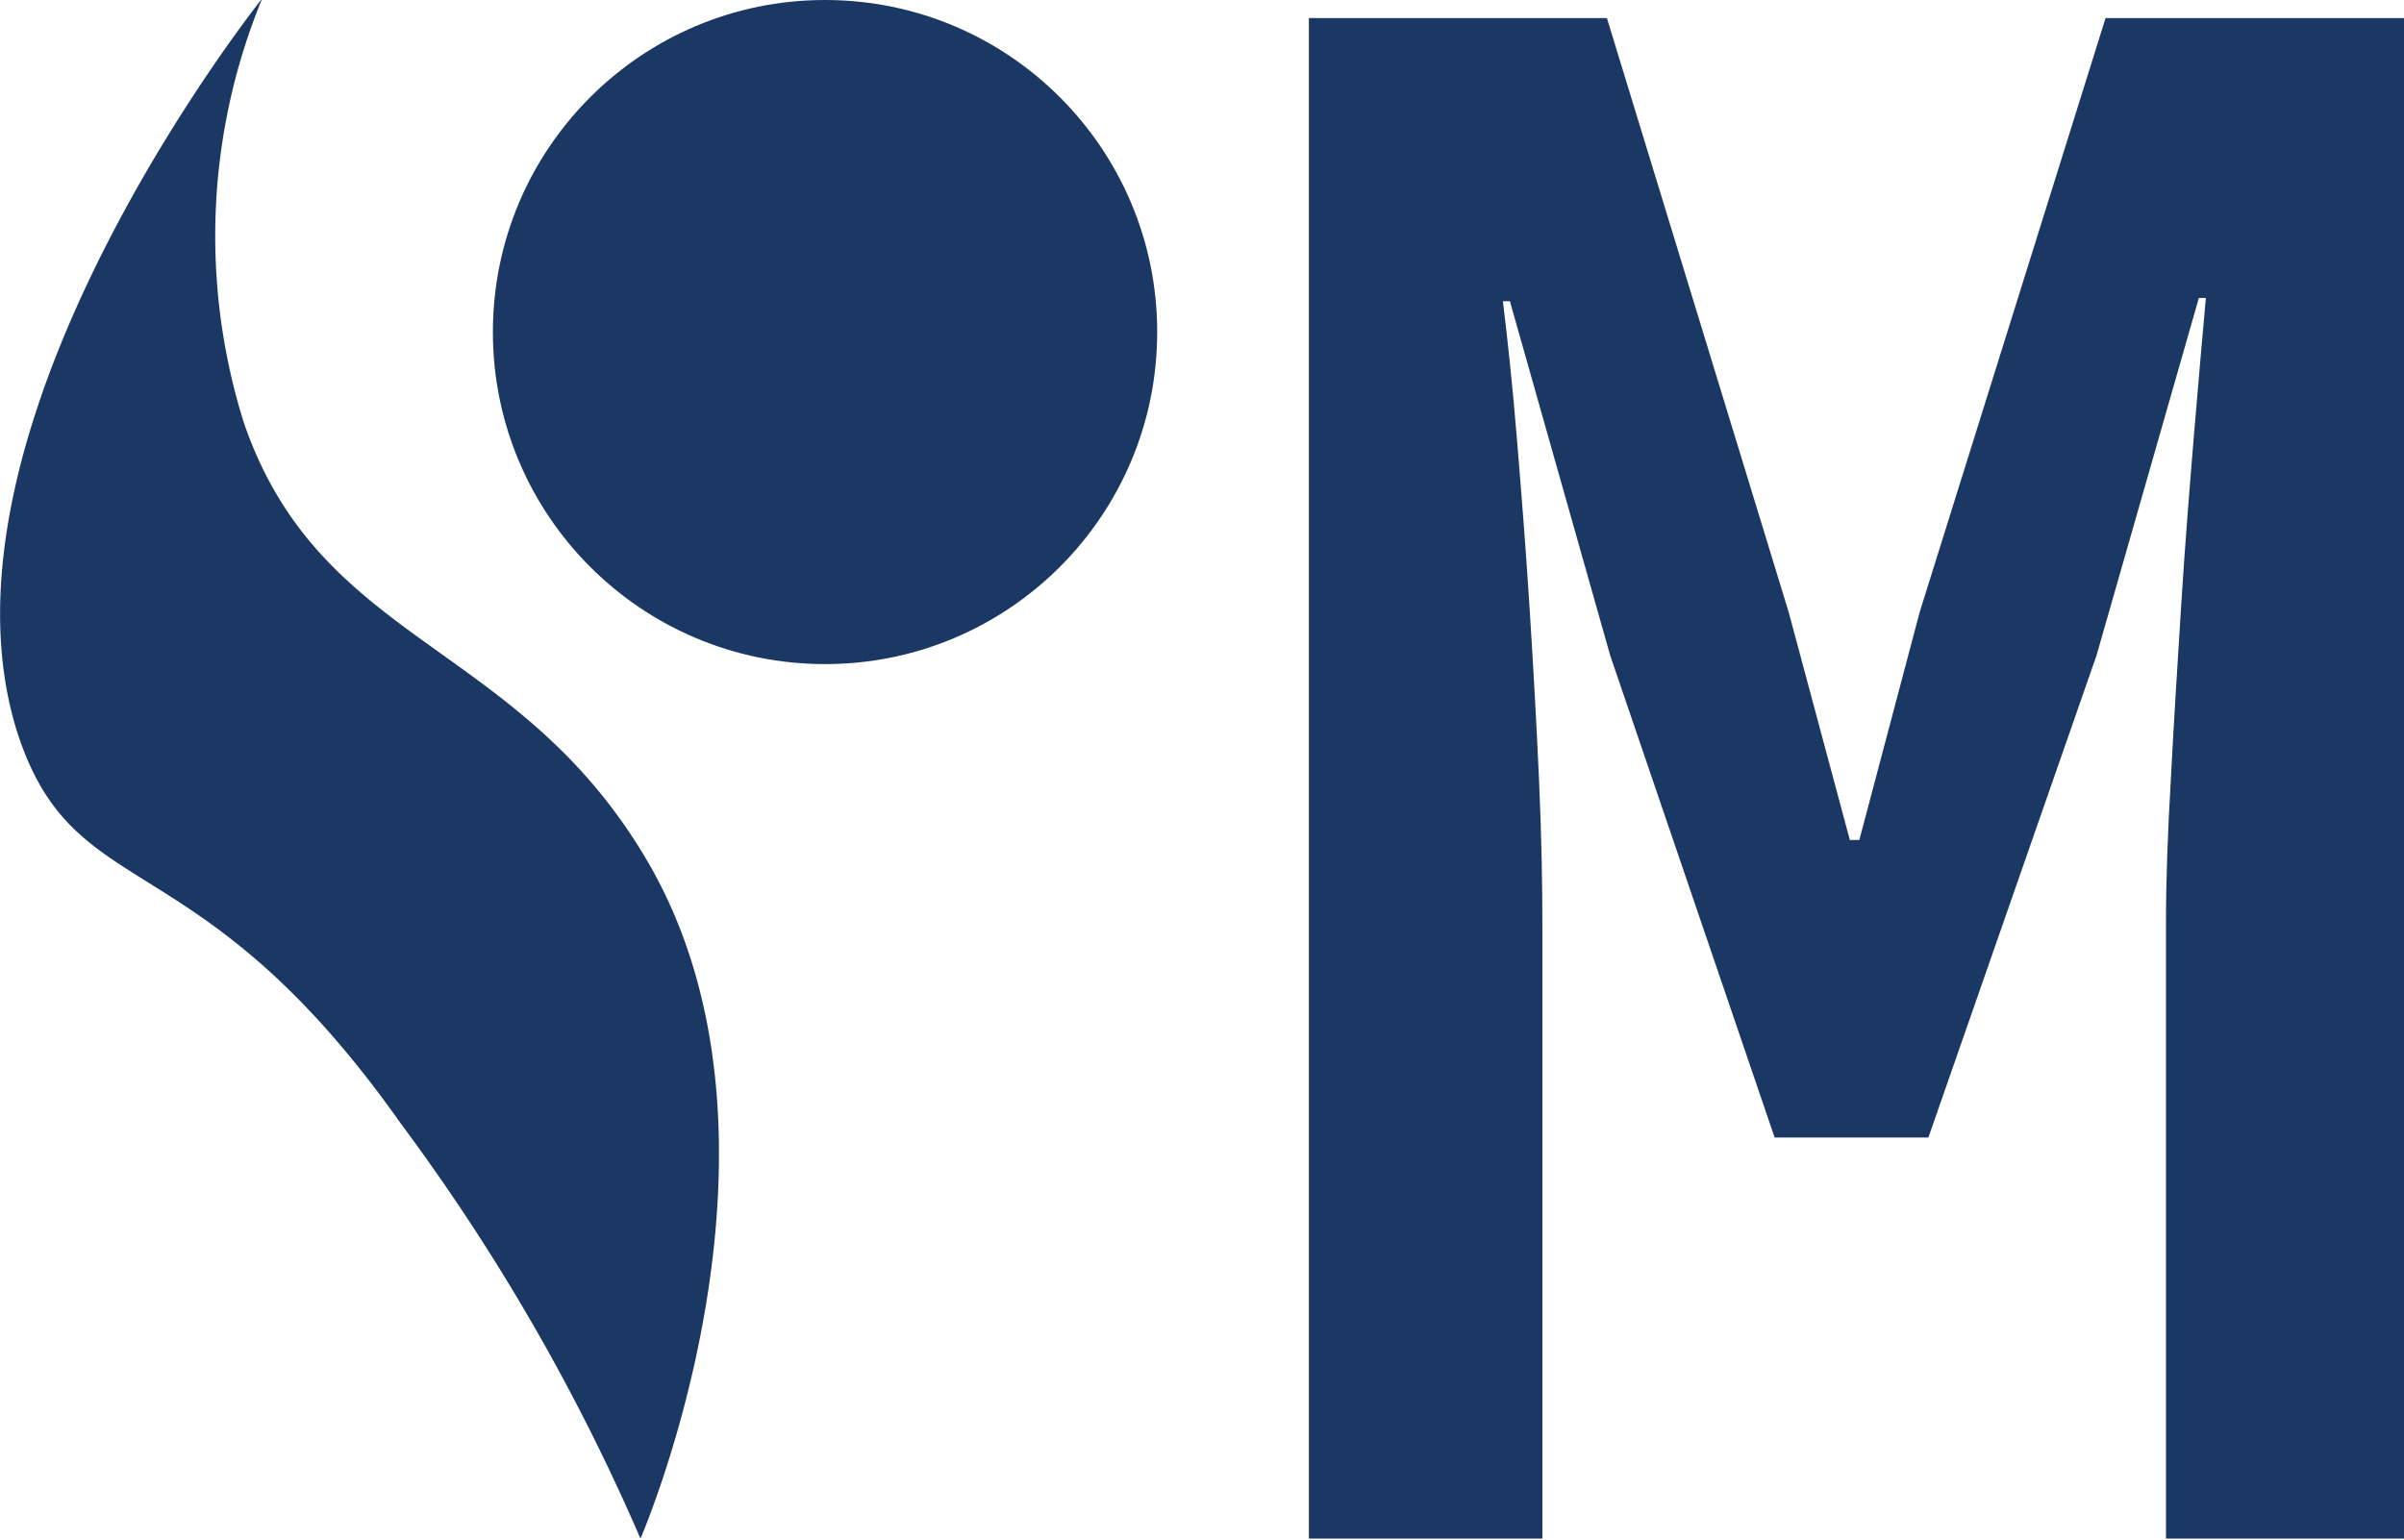 <svg xmlns="http://www.w3.org/2000/svg" viewBox="0 0 58.48 37.48"><title>Datový zdroj 7</title><g id="Vrstva_2" data-name="Vrstva 2"><g id="Vrstva_1-2" data-name="Vrstva 1"><path d="M15.58,47a50.36,50.36,0,0,0-5.83-10.1c-5-7.09-8-5.17-9.37-9.65-2.21-7.45,6-17.73,6-17.73a15.18,15.18,0,0,0-.45,10.32c1.88,5.48,6.73,5.29,9.88,10.78C19.72,37.48,15.58,47,15.58,47Z" transform="translate(0 -9.56)" style="fill:#1b3764"/><circle cx="20.07" cy="8.08" r="8.08" style="fill:#1b3764"/><path d="M31.84,47V10h7.25l4.42,14.45L45,30h.23l1.47-5.55L51.22,10h7.26V47H52.69v-15q0-1.47.12-3.51c.07-1.36.16-2.76.25-4.2s.2-2.81.31-4.14.21-2.43.29-3.34h-.17L51,25.51,46.91,37.24H43.17l-4-11.73-2.44-8.62h-.17c.11.91.23,2,.34,3.34s.22,2.71.31,4.14.17,2.84.23,4.2.08,2.53.08,3.51V47Z" transform="translate(0 -9.56)" style="fill:#1b3764"/></g></g></svg>